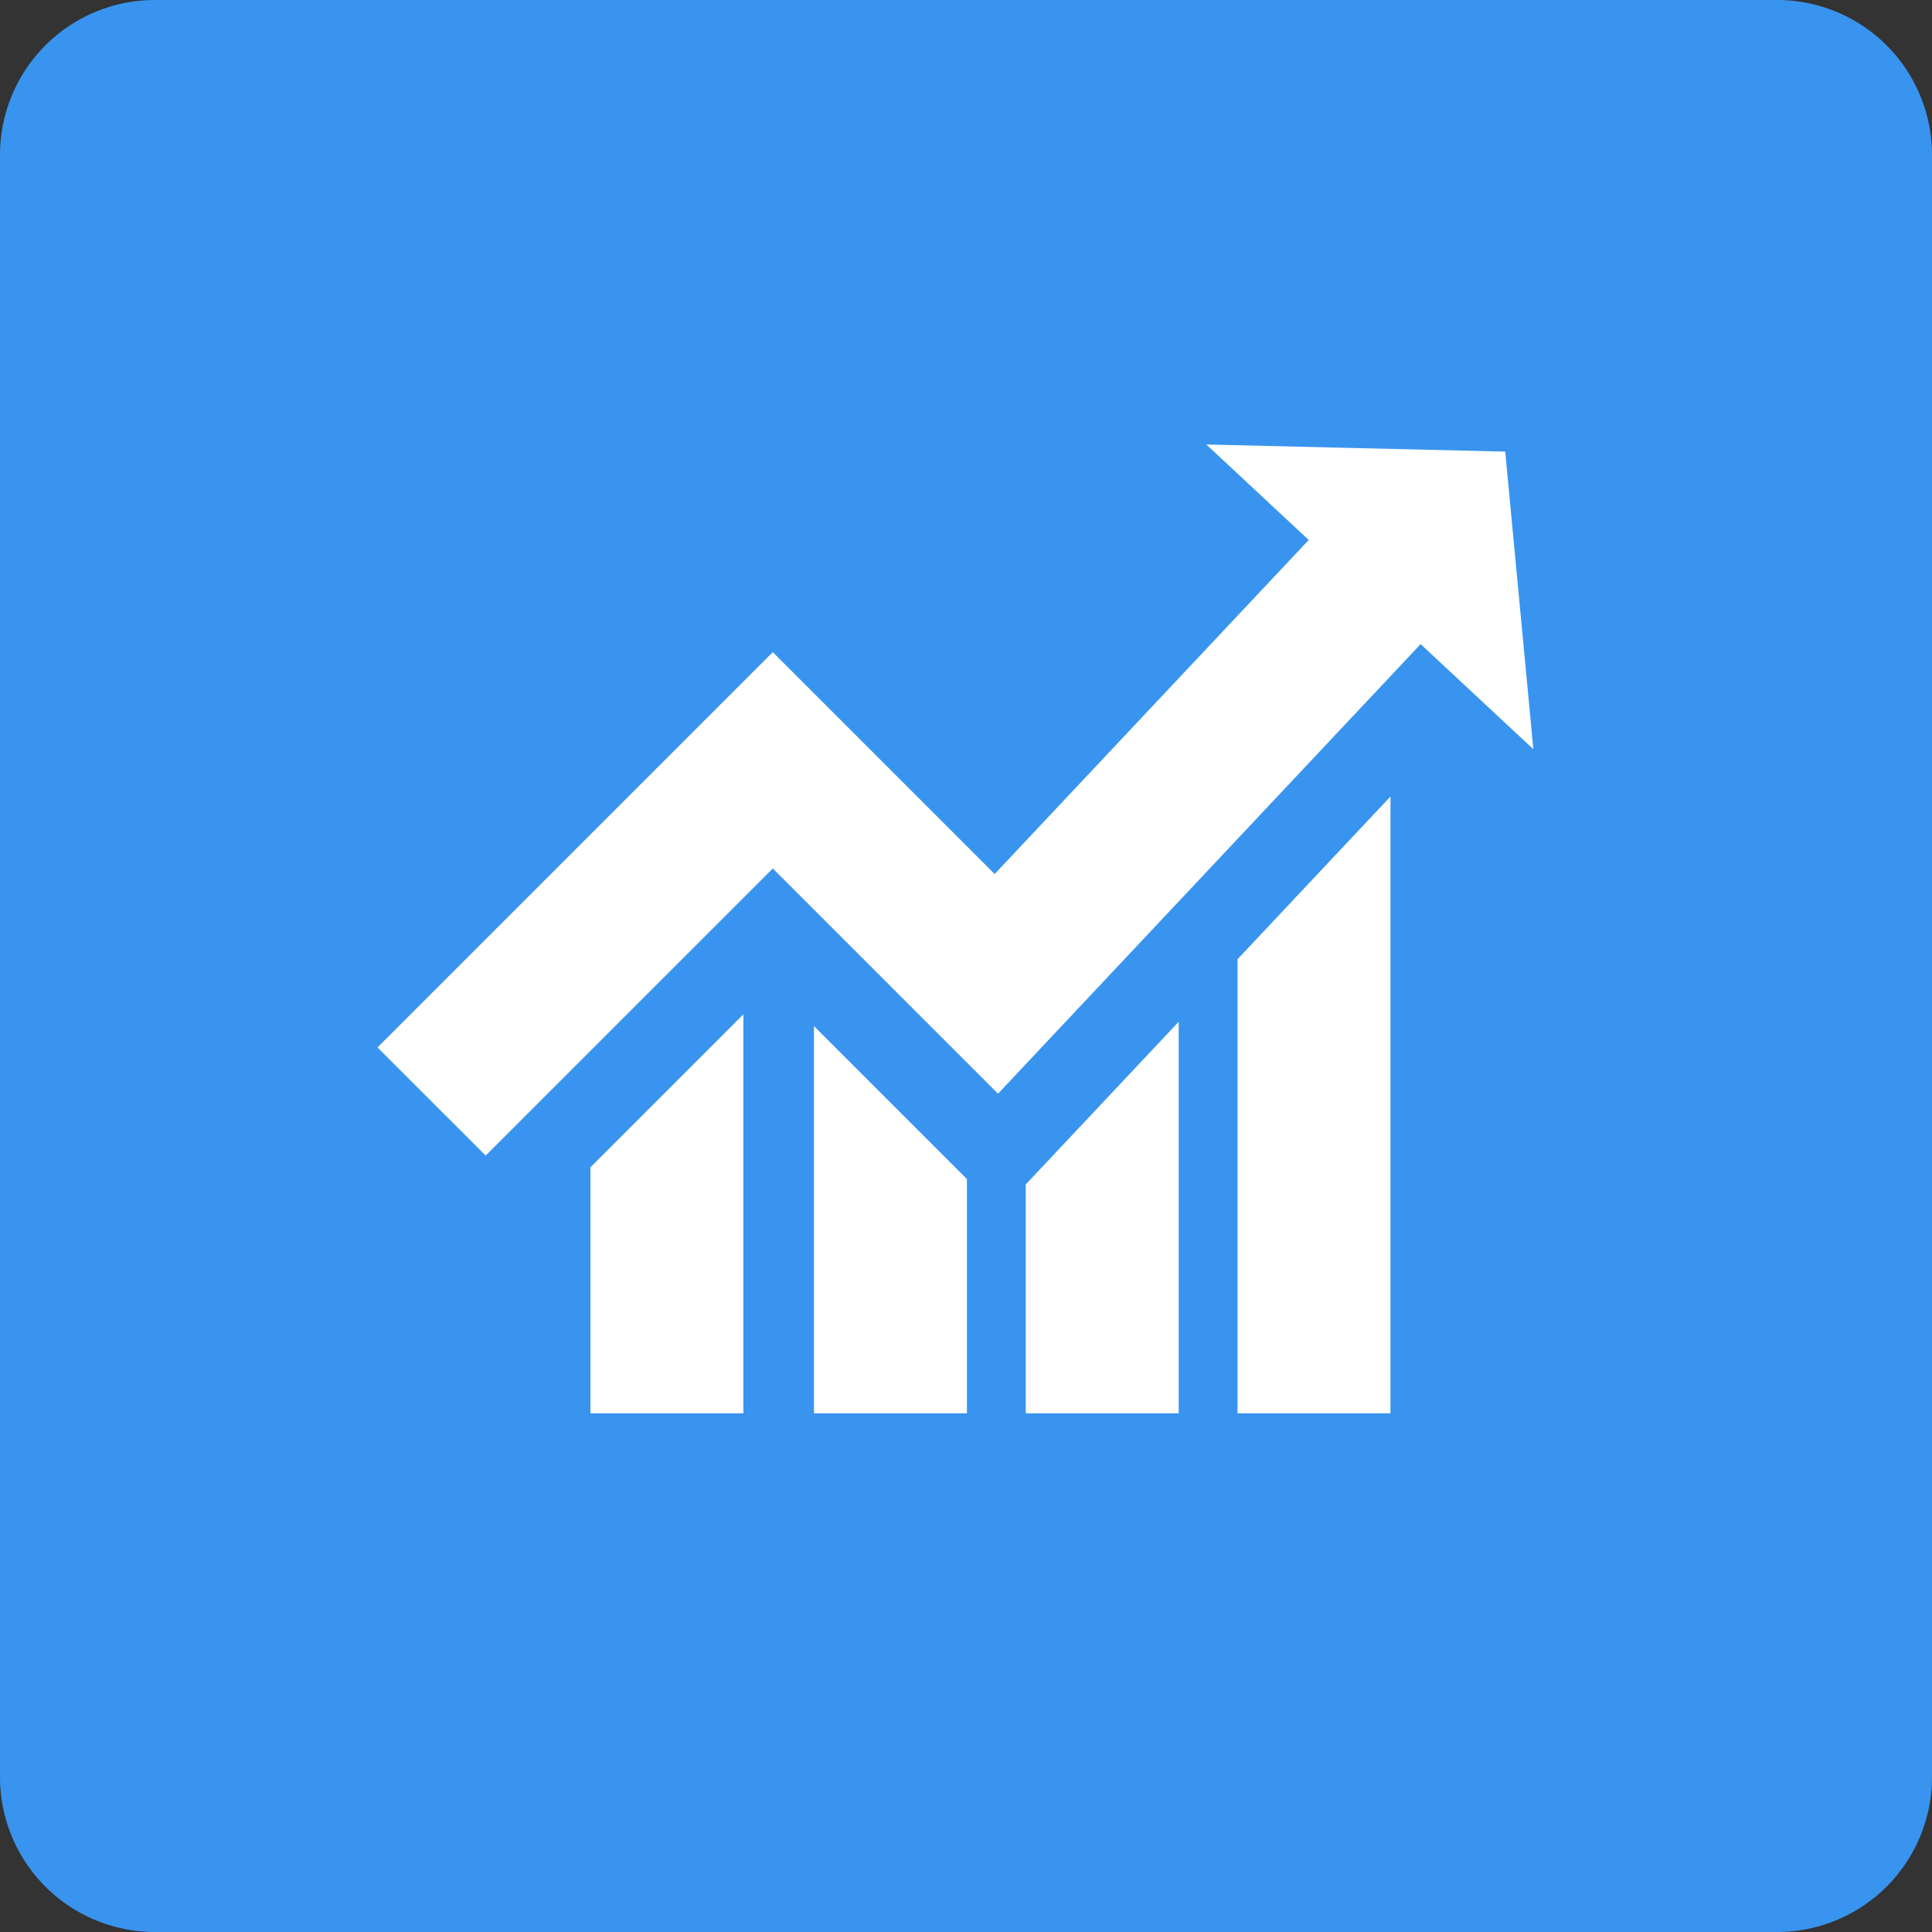 <svg xmlns="http://www.w3.org/2000/svg" width="87" height="87" viewBox="0 0 87 87">
  <rect x="0" y="0" width="87" height="87" fill="#333333" stroke="none"/>
  <g id="Gruppe_8961" data-name="Gruppe 8961" transform="translate(22421.551 12460.237)">
    <rect id="Rechteck_4927" data-name="Rechteck 4927" width="66" height="63" transform="translate(-22410 -12451)" fill="#fff"/>
    <g id="Gruppe_8950" data-name="Gruppe 8950" transform="translate(-22421.551 -12460.237)">
      <g id="Gruppe_6485" data-name="Gruppe 6485">
        <path id="Pfad_5365" data-name="Pfad 5365" d="M80.024,0H6.977A6.977,6.977,0,0,0,0,6.976V80.023A6.977,6.977,0,0,0,6.977,87H80.024A6.977,6.977,0,0,0,87,80.023V6.976A6.976,6.976,0,0,0,80.024,0M33.475,63.642H26.588V52.564l6.887-6.887Zm10.066,0H36.654V46.207l6.887,6.887Zm9.537,0H46.191V53.336l6.887-7.325Zm9.536,0H55.727V43.194l6.887-7.325ZM44.942,49.25,34.8,39.108,21.87,52.037,17,47.167l17.8-17.8,9.991,9.991L58.933,24.316l-4.612-4.3,6.73.161,6.731.16.633,6.7.633,6.7-5.076-4.731Z" fill="#3994ef"/>
      </g>
    </g>
  </g>
</svg>
